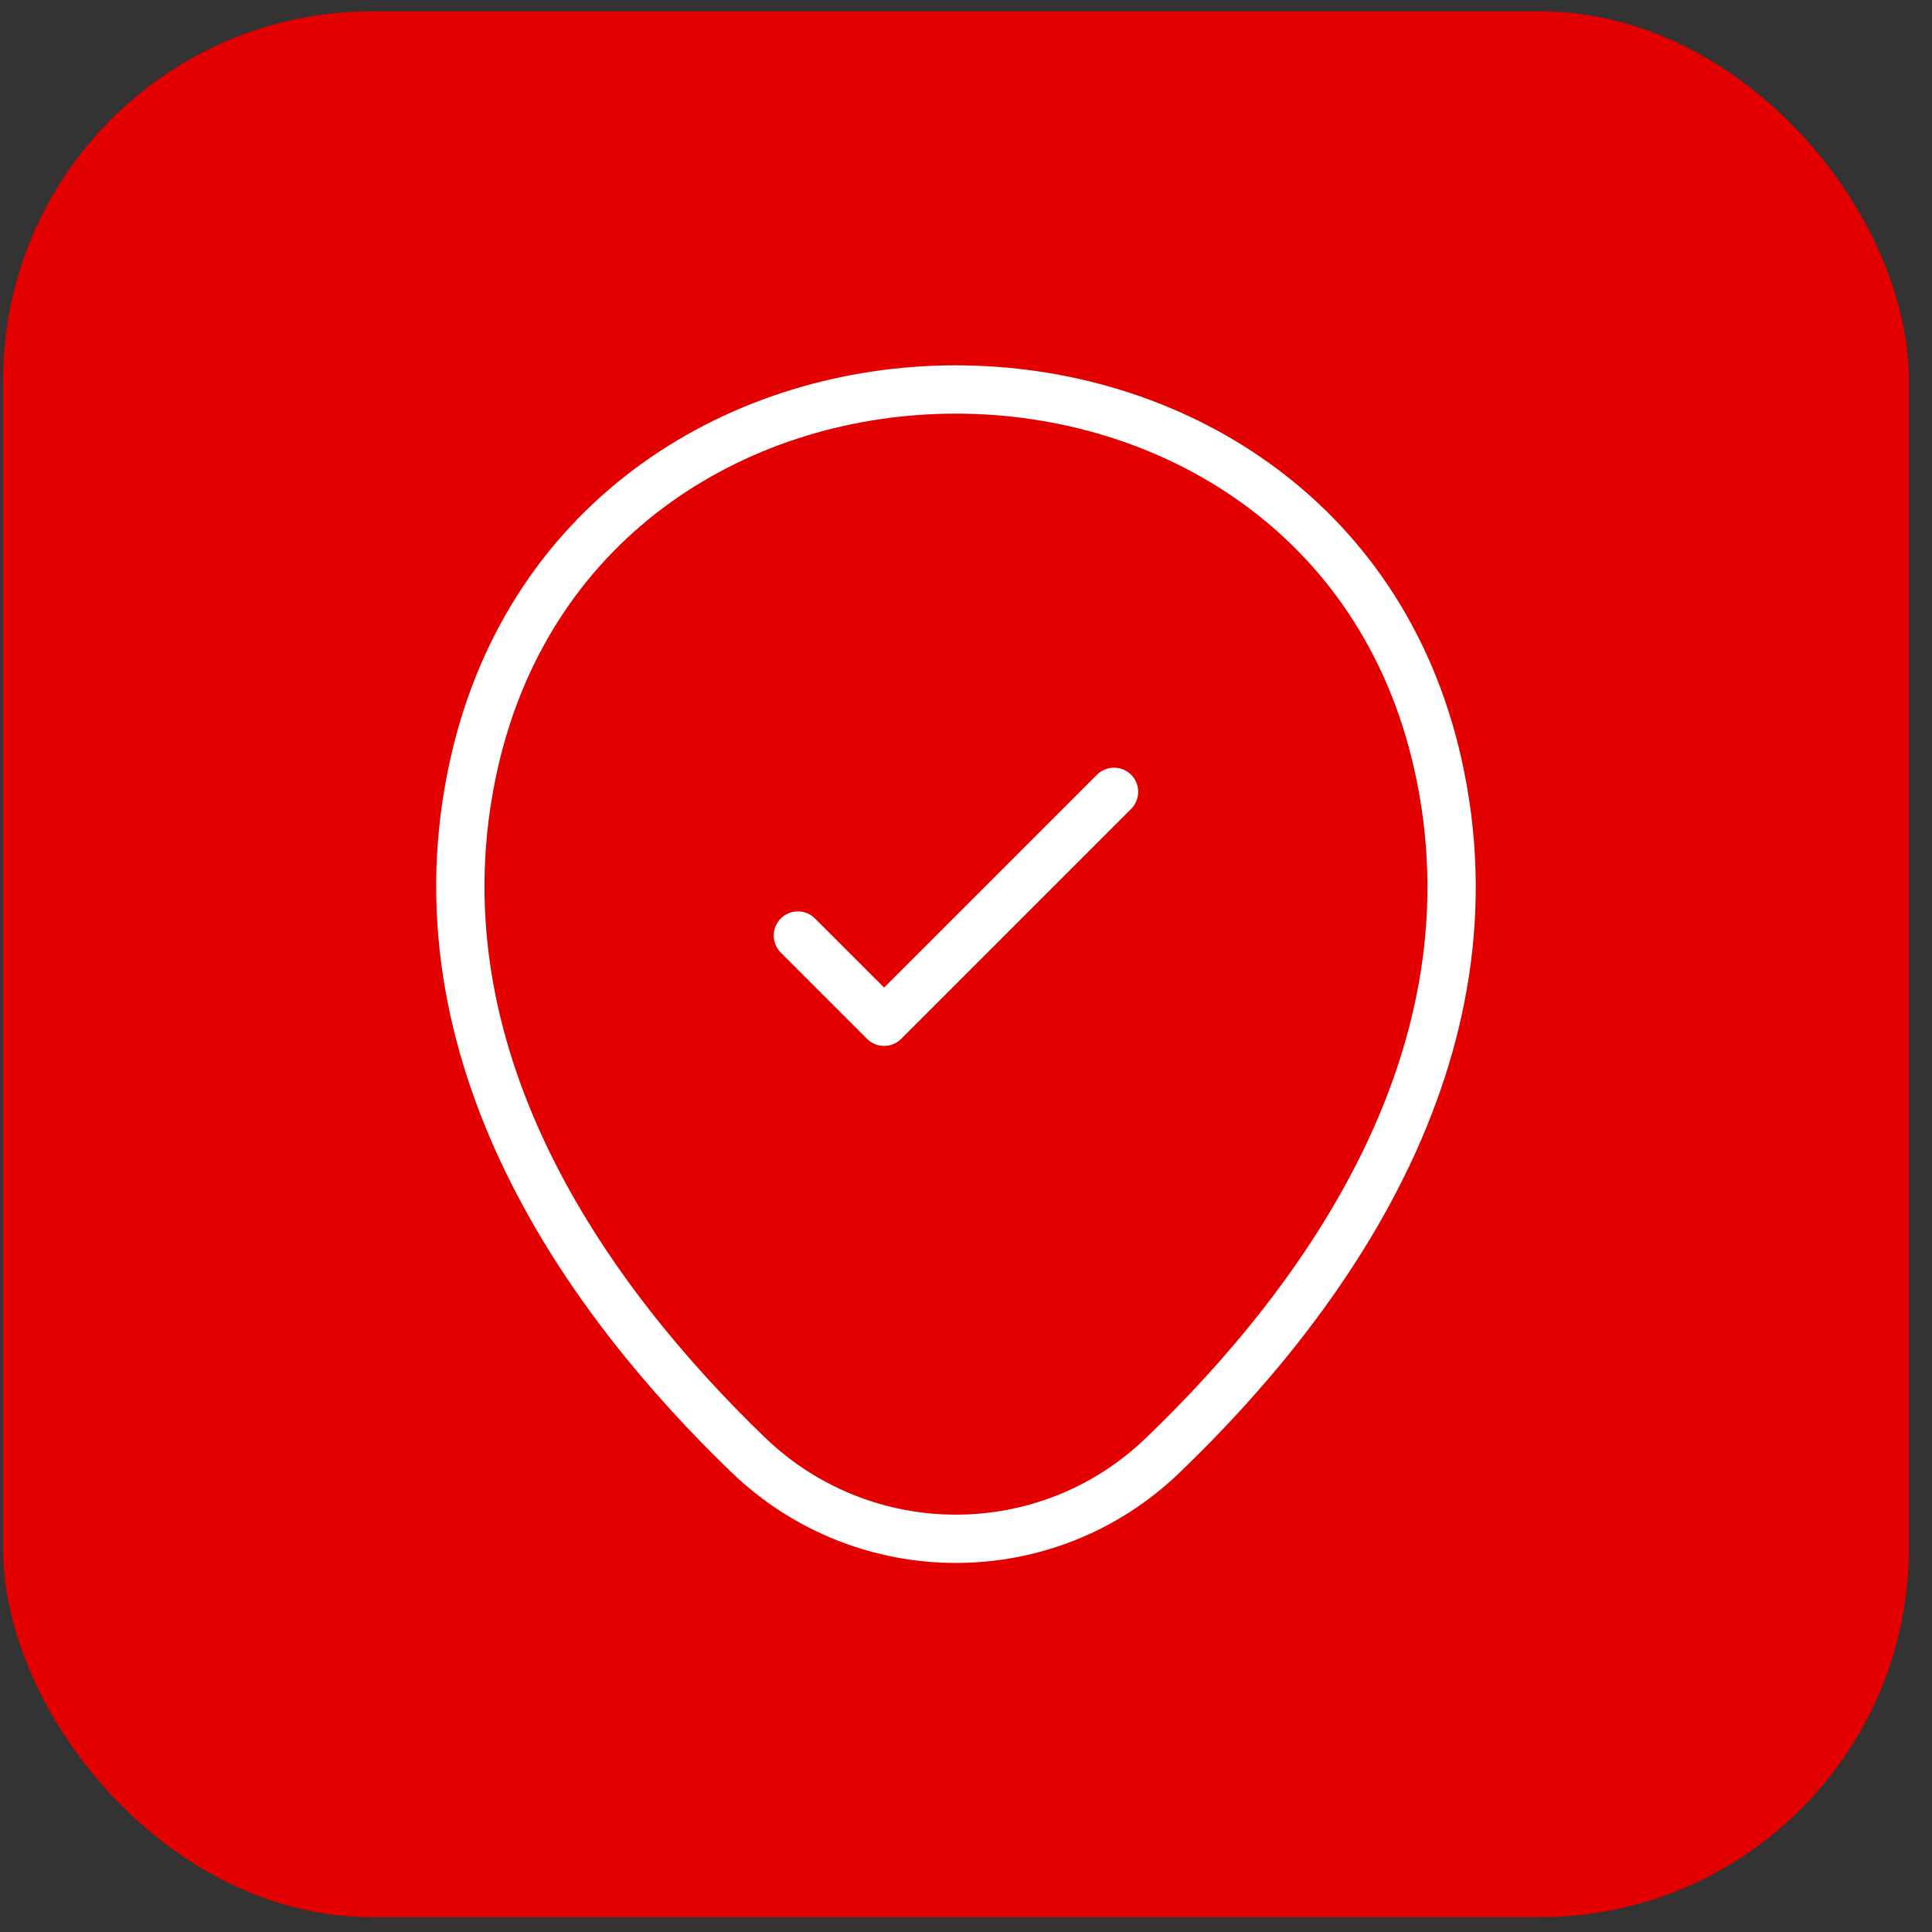 <svg width="80" height="80" viewBox="0 0 80 80" fill="none" xmlns="http://www.w3.org/2000/svg">
<rect x="0" y="0" width="80" height="80" fill="#333333" stroke="none"/>
<rect x="0.126" y="0.471" width="78.916" height="78.916" rx="15.274" fill="#E20000"/>
<path d="M19.639 31.575C24.328 10.963 54.865 10.986 59.53 31.599C62.267 43.69 54.746 53.924 48.153 60.255C43.369 64.873 35.8 64.873 30.992 60.255C24.423 53.924 16.901 43.666 19.639 31.575Z" stroke="white" stroke-width="2"/>
<path d="M33.039 38.739L36.609 42.309L46.13 32.788" stroke="white" stroke-width="2" stroke-linecap="round" stroke-linejoin="round"/>
</svg>
